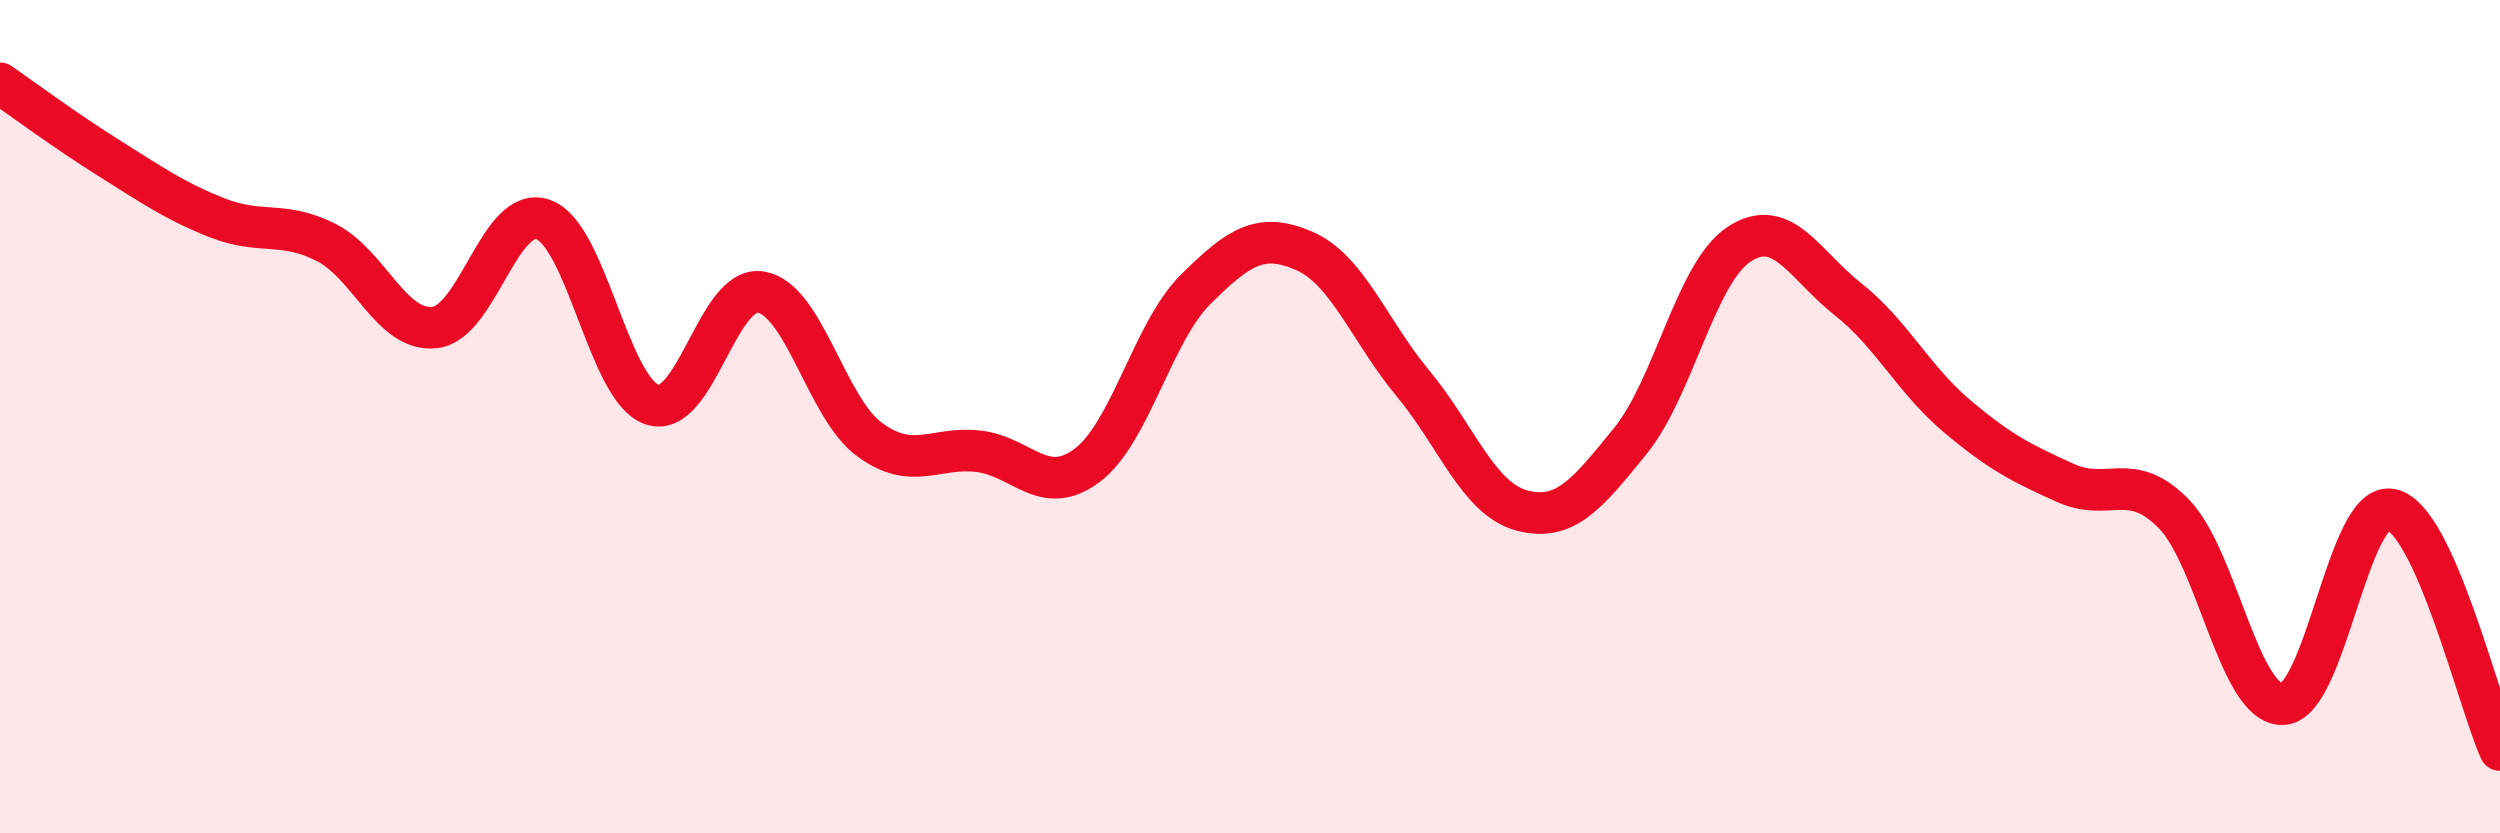 
    <svg width="60" height="20" viewBox="0 0 60 20" xmlns="http://www.w3.org/2000/svg">
      <path
        d="M 0,2 C 0.52,2.36 1.57,3.14 2.61,3.79 C 3.65,4.44 4.18,4.82 5.22,5.23 C 6.26,5.64 6.79,5.29 7.83,5.82 C 8.87,6.35 9.39,7.97 10.43,7.86 C 11.47,7.75 12,4.9 13.04,5.27 C 14.08,5.64 14.61,9.36 15.65,9.71 C 16.69,10.06 17.22,6.84 18.26,7.01 C 19.3,7.18 19.83,9.79 20.87,10.55 C 21.91,11.31 22.44,10.71 23.48,10.83 C 24.52,10.95 25.05,11.95 26.09,11.17 C 27.13,10.39 27.66,7.97 28.7,6.94 C 29.74,5.91 30.26,5.57 31.3,6.02 C 32.34,6.47 32.87,7.95 33.91,9.2 C 34.95,10.45 35.48,11.97 36.52,12.25 C 37.56,12.53 38.09,11.86 39.13,10.58 C 40.17,9.3 40.7,6.54 41.74,5.86 C 42.78,5.18 43.31,6.36 44.35,7.18 C 45.39,8 45.92,9.1 46.96,9.98 C 48,10.86 48.53,11.12 49.57,11.59 C 50.61,12.06 51.13,11.27 52.17,12.33 C 53.21,13.39 53.74,16.92 54.78,16.9 C 55.82,16.88 56.35,12.01 57.39,12.23 C 58.43,12.45 59.48,16.85 60,18L60 20L0 20Z"
        fill="#EB0A25"
        opacity="0.1"
        stroke-linecap="round"
        stroke-linejoin="round"
      />
      <path
        d="M 0,2 C 0.52,2.36 1.57,3.14 2.61,3.79 C 3.65,4.44 4.18,4.82 5.22,5.23 C 6.26,5.64 6.79,5.29 7.83,5.82 C 8.87,6.35 9.39,7.97 10.43,7.86 C 11.47,7.75 12,4.9 13.04,5.27 C 14.08,5.64 14.61,9.36 15.65,9.71 C 16.69,10.06 17.22,6.84 18.26,7.01 C 19.3,7.18 19.83,9.79 20.87,10.55 C 21.91,11.31 22.44,10.71 23.48,10.83 C 24.52,10.95 25.05,11.95 26.09,11.17 C 27.13,10.39 27.66,7.97 28.7,6.94 C 29.74,5.91 30.26,5.57 31.3,6.02 C 32.34,6.47 32.87,7.95 33.91,9.2 C 34.95,10.45 35.48,11.97 36.52,12.25 C 37.56,12.53 38.09,11.86 39.13,10.58 C 40.17,9.3 40.7,6.54 41.74,5.86 C 42.78,5.18 43.31,6.36 44.35,7.18 C 45.39,8 45.92,9.1 46.96,9.98 C 48,10.86 48.53,11.12 49.57,11.59 C 50.61,12.06 51.13,11.27 52.17,12.33 C 53.21,13.39 53.74,16.92 54.78,16.9 C 55.82,16.88 56.35,12.01 57.39,12.23 C 58.43,12.45 59.48,16.85 60,18"
        stroke="#EB0A25"
        stroke-width="1"
        fill="none"
        stroke-linecap="round"
        stroke-linejoin="round"
      />
    </svg>
  